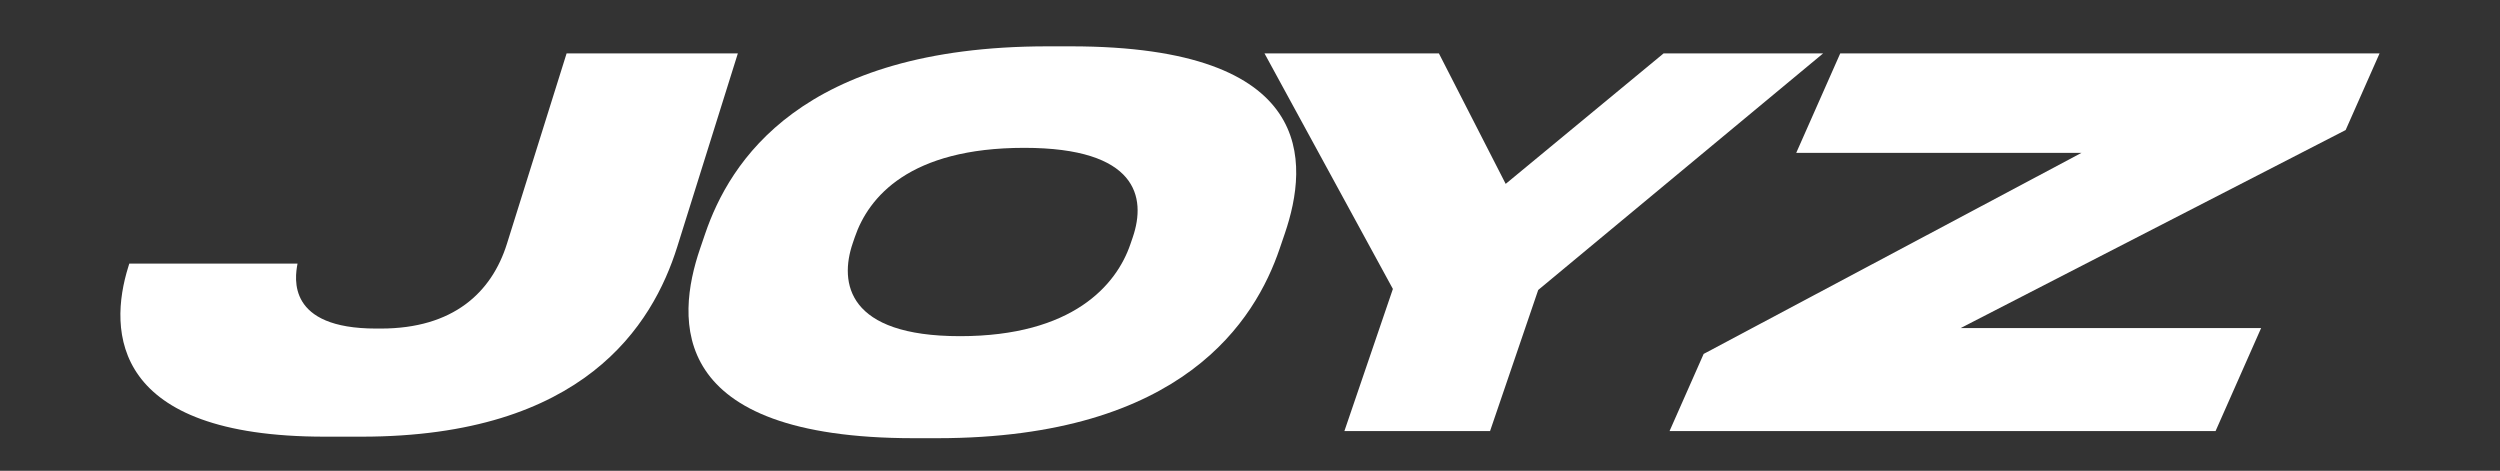 <?xml version="1.0" encoding="UTF-8"?> <svg xmlns="http://www.w3.org/2000/svg" width="154" height="29" viewBox="0 0 154 29" fill="none"><rect x="0" y="0" width="154" height="29" fill="#333333" stroke="none"/><g clip-path="url(#clip0_3090_1555)"><path d="M65.957 2.854C81.123 2.854 80.638 10.014 79.143 14.391L78.823 15.33C77.339 19.676 72.915 26.993 57.718 26.993H56.296C41.067 26.993 41.637 19.677 43.12 15.33L43.44 14.391C44.934 10.014 49.305 2.854 64.534 2.854H65.957ZM69.78 14.611C70.623 12.14 70.047 9.107 63.096 9.107C56.019 9.107 53.498 12.14 52.655 14.611L52.527 14.986C51.694 17.425 52.185 20.708 59.136 20.708C66.087 20.708 68.776 17.55 69.63 15.048L69.78 14.611Z" fill="white"></path><path d="M146.581 3.29L144.492 8.011L120.779 20.207H139.286L136.479 26.554H102.844L104.945 21.801L128.216 9.418H110.647L113.359 3.289L146.581 3.29Z" fill="white"></path><path d="M20.001 26.899C6.89 26.899 6.652 20.426 7.907 16.424L7.965 16.236H18.328C18.156 17.143 17.668 20.239 23.165 20.239H23.462C27.919 20.239 30.287 18.018 31.227 15.017L34.902 3.291H45.451L41.718 15.204C40.198 20.051 35.935 26.899 22.266 26.899L20.001 26.899Z" fill="white"></path><path d="M85.802 17.799L77.894 3.291H88.637L92.75 11.327L102.475 3.291H112.302L94.754 17.862L91.787 26.555H82.814L85.802 17.799Z" fill="white"></path></g><defs><clipPath id="clip0_3090_1555"><rect width="154" height="29" fill="white"></rect></clipPath></defs></svg> 